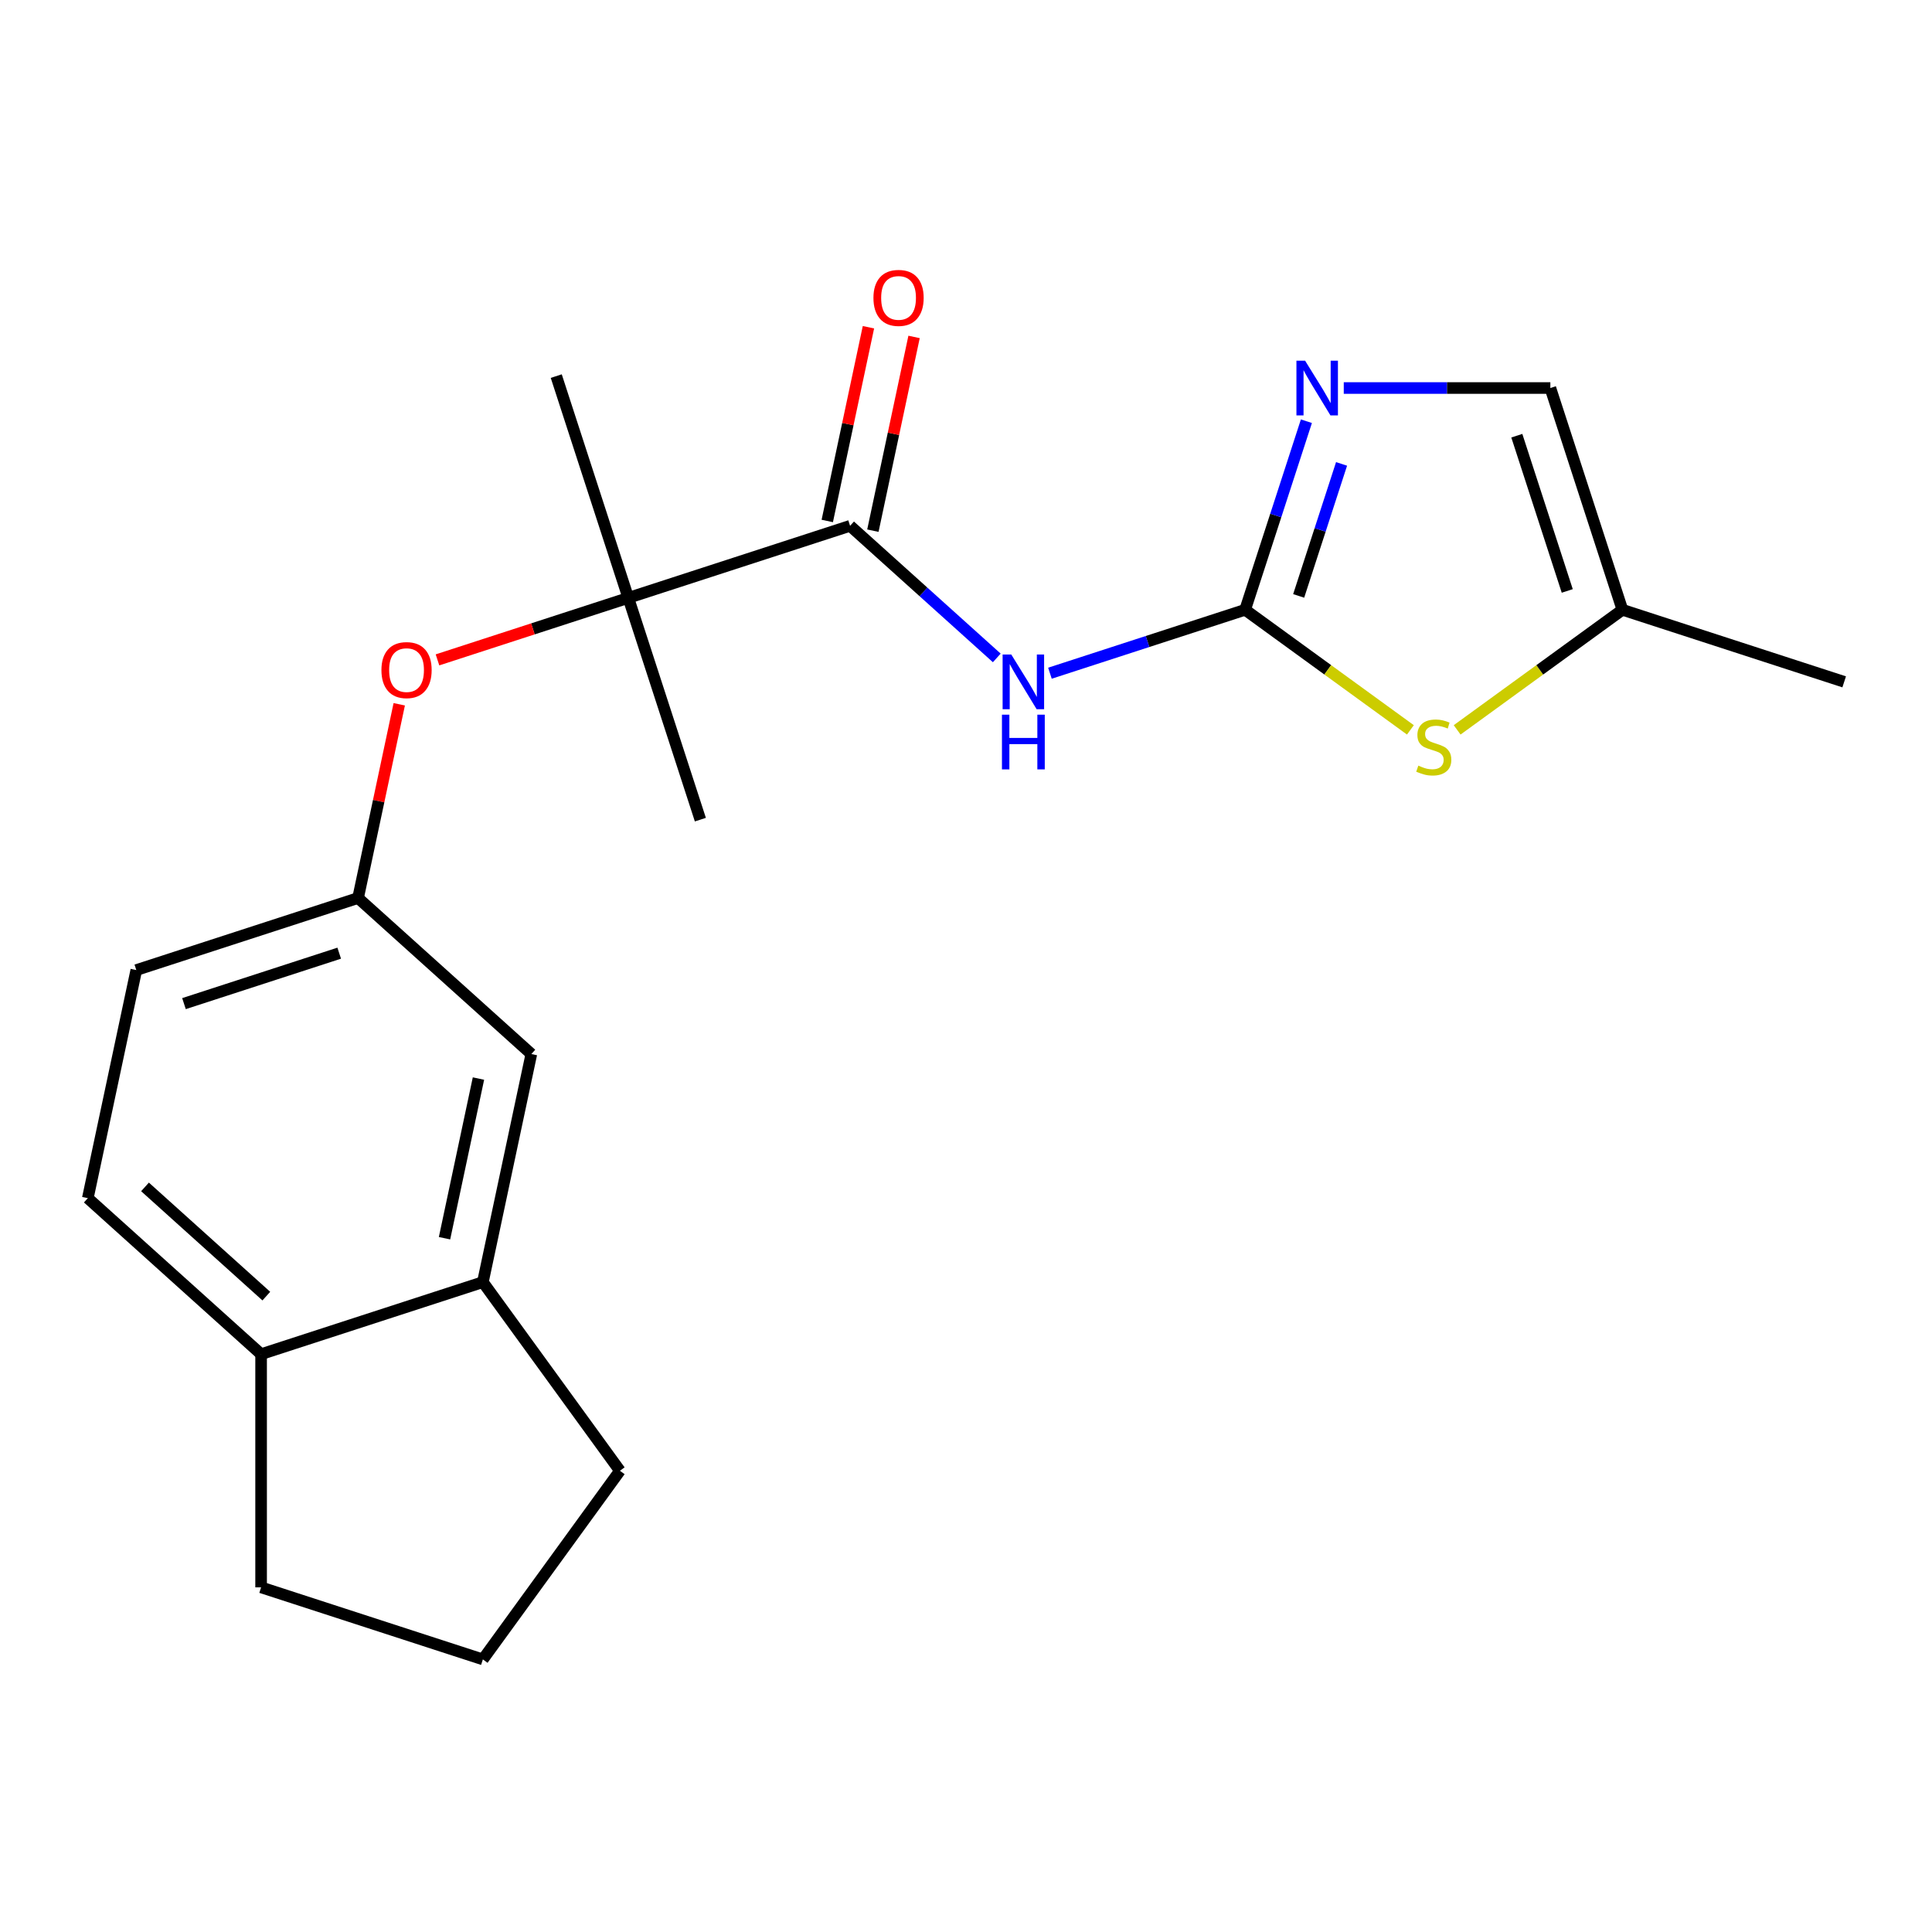 <?xml version='1.0' encoding='iso-8859-1'?>
<svg version='1.1' baseProfile='full'
              xmlns='http://www.w3.org/2000/svg'
                      xmlns:rdkit='http://www.rdkit.org/xml'
                      xmlns:xlink='http://www.w3.org/1999/xlink'
                  xml:space='preserve'
width='1000px' height='1000px' viewBox='0 0 1000 1000'>
<!-- END OF HEADER -->
<rect style='opacity:1.0;fill:#FFFFFF;stroke:none' width='1000' height='1000' x='0' y='0'> </rect>
<path class='bond-0' d='M 644.475,315.627 L 593.961,332.04' style='fill:none;fill-rule:evenodd;stroke:#000000;stroke-width:6px;stroke-linecap:butt;stroke-linejoin:miter;stroke-opacity:1' />
<path class='bond-0' d='M 593.961,332.04 L 543.447,348.453' style='fill:none;fill-rule:evenodd;stroke:#0000FF;stroke-width:6px;stroke-linecap:butt;stroke-linejoin:miter;stroke-opacity:1' />
<path class='bond-2' d='M 644.475,315.627 L 660.333,266.823' style='fill:none;fill-rule:evenodd;stroke:#000000;stroke-width:6px;stroke-linecap:butt;stroke-linejoin:miter;stroke-opacity:1' />
<path class='bond-2' d='M 660.333,266.823 L 676.19,218.018' style='fill:none;fill-rule:evenodd;stroke:#0000FF;stroke-width:6px;stroke-linecap:butt;stroke-linejoin:miter;stroke-opacity:1' />
<path class='bond-2' d='M 672.19,308.445 L 683.29,274.282' style='fill:none;fill-rule:evenodd;stroke:#000000;stroke-width:6px;stroke-linecap:butt;stroke-linejoin:miter;stroke-opacity:1' />
<path class='bond-2' d='M 683.29,274.282 L 694.39,240.119' style='fill:none;fill-rule:evenodd;stroke:#0000FF;stroke-width:6px;stroke-linecap:butt;stroke-linejoin:miter;stroke-opacity:1' />
<path class='bond-3' d='M 644.475,315.627 L 687.248,346.703' style='fill:none;fill-rule:evenodd;stroke:#000000;stroke-width:6px;stroke-linecap:butt;stroke-linejoin:miter;stroke-opacity:1' />
<path class='bond-3' d='M 687.248,346.703 L 730.02,377.779' style='fill:none;fill-rule:evenodd;stroke:#CCCC00;stroke-width:6px;stroke-linecap:butt;stroke-linejoin:miter;stroke-opacity:1' />
<path class='bond-1' d='M 515.933,340.536 L 477.965,306.35' style='fill:none;fill-rule:evenodd;stroke:#0000FF;stroke-width:6px;stroke-linecap:butt;stroke-linejoin:miter;stroke-opacity:1' />
<path class='bond-1' d='M 477.965,306.35 L 439.998,272.164' style='fill:none;fill-rule:evenodd;stroke:#000000;stroke-width:6px;stroke-linecap:butt;stroke-linejoin:miter;stroke-opacity:1' />
<path class='bond-4' d='M 439.998,272.164 L 325.212,309.46' style='fill:none;fill-rule:evenodd;stroke:#000000;stroke-width:6px;stroke-linecap:butt;stroke-linejoin:miter;stroke-opacity:1' />
<path class='bond-10' d='M 451.803,274.673 L 462.461,224.534' style='fill:none;fill-rule:evenodd;stroke:#000000;stroke-width:6px;stroke-linecap:butt;stroke-linejoin:miter;stroke-opacity:1' />
<path class='bond-10' d='M 462.461,224.534 L 473.118,174.395' style='fill:none;fill-rule:evenodd;stroke:#FF0000;stroke-width:6px;stroke-linecap:butt;stroke-linejoin:miter;stroke-opacity:1' />
<path class='bond-10' d='M 428.192,269.654 L 438.85,219.515' style='fill:none;fill-rule:evenodd;stroke:#000000;stroke-width:6px;stroke-linecap:butt;stroke-linejoin:miter;stroke-opacity:1' />
<path class='bond-10' d='M 438.85,219.515 L 449.507,169.376' style='fill:none;fill-rule:evenodd;stroke:#FF0000;stroke-width:6px;stroke-linecap:butt;stroke-linejoin:miter;stroke-opacity:1' />
<path class='bond-5' d='M 695.529,200.841 L 748.996,200.841' style='fill:none;fill-rule:evenodd;stroke:#0000FF;stroke-width:6px;stroke-linecap:butt;stroke-linejoin:miter;stroke-opacity:1' />
<path class='bond-5' d='M 748.996,200.841 L 802.464,200.841' style='fill:none;fill-rule:evenodd;stroke:#000000;stroke-width:6px;stroke-linecap:butt;stroke-linejoin:miter;stroke-opacity:1' />
<path class='bond-6' d='M 754.215,377.779 L 796.987,346.703' style='fill:none;fill-rule:evenodd;stroke:#CCCC00;stroke-width:6px;stroke-linecap:butt;stroke-linejoin:miter;stroke-opacity:1' />
<path class='bond-6' d='M 796.987,346.703 L 839.76,315.627' style='fill:none;fill-rule:evenodd;stroke:#000000;stroke-width:6px;stroke-linecap:butt;stroke-linejoin:miter;stroke-opacity:1' />
<path class='bond-7' d='M 325.212,309.46 L 275.828,325.505' style='fill:none;fill-rule:evenodd;stroke:#000000;stroke-width:6px;stroke-linecap:butt;stroke-linejoin:miter;stroke-opacity:1' />
<path class='bond-7' d='M 275.828,325.505 L 226.444,341.551' style='fill:none;fill-rule:evenodd;stroke:#FF0000;stroke-width:6px;stroke-linecap:butt;stroke-linejoin:miter;stroke-opacity:1' />
<path class='bond-15' d='M 325.212,309.46 L 287.916,194.674' style='fill:none;fill-rule:evenodd;stroke:#000000;stroke-width:6px;stroke-linecap:butt;stroke-linejoin:miter;stroke-opacity:1' />
<path class='bond-16' d='M 325.212,309.46 L 362.508,424.245' style='fill:none;fill-rule:evenodd;stroke:#000000;stroke-width:6px;stroke-linecap:butt;stroke-linejoin:miter;stroke-opacity:1' />
<path class='bond-21' d='M 802.464,200.841 L 839.76,315.627' style='fill:none;fill-rule:evenodd;stroke:#000000;stroke-width:6px;stroke-linecap:butt;stroke-linejoin:miter;stroke-opacity:1' />
<path class='bond-21' d='M 785.101,225.518 L 811.208,305.868' style='fill:none;fill-rule:evenodd;stroke:#000000;stroke-width:6px;stroke-linecap:butt;stroke-linejoin:miter;stroke-opacity:1' />
<path class='bond-19' d='M 839.76,315.627 L 954.545,352.923' style='fill:none;fill-rule:evenodd;stroke:#000000;stroke-width:6px;stroke-linecap:butt;stroke-linejoin:miter;stroke-opacity:1' />
<path class='bond-9' d='M 206.648,364.533 L 195.991,414.672' style='fill:none;fill-rule:evenodd;stroke:#FF0000;stroke-width:6px;stroke-linecap:butt;stroke-linejoin:miter;stroke-opacity:1' />
<path class='bond-9' d='M 195.991,414.672 L 185.333,464.811' style='fill:none;fill-rule:evenodd;stroke:#000000;stroke-width:6px;stroke-linecap:butt;stroke-linejoin:miter;stroke-opacity:1' />
<path class='bond-8' d='M 249.932,663.625 L 275.025,545.57' style='fill:none;fill-rule:evenodd;stroke:#000000;stroke-width:6px;stroke-linecap:butt;stroke-linejoin:miter;stroke-opacity:1' />
<path class='bond-8' d='M 230.085,640.898 L 247.65,558.26' style='fill:none;fill-rule:evenodd;stroke:#000000;stroke-width:6px;stroke-linecap:butt;stroke-linejoin:miter;stroke-opacity:1' />
<path class='bond-17' d='M 249.932,663.625 L 320.873,761.267' style='fill:none;fill-rule:evenodd;stroke:#000000;stroke-width:6px;stroke-linecap:butt;stroke-linejoin:miter;stroke-opacity:1' />
<path class='bond-22' d='M 249.932,663.625 L 135.147,700.921' style='fill:none;fill-rule:evenodd;stroke:#000000;stroke-width:6px;stroke-linecap:butt;stroke-linejoin:miter;stroke-opacity:1' />
<path class='bond-11' d='M 185.333,464.811 L 275.025,545.57' style='fill:none;fill-rule:evenodd;stroke:#000000;stroke-width:6px;stroke-linecap:butt;stroke-linejoin:miter;stroke-opacity:1' />
<path class='bond-14' d='M 185.333,464.811 L 70.548,502.107' style='fill:none;fill-rule:evenodd;stroke:#000000;stroke-width:6px;stroke-linecap:butt;stroke-linejoin:miter;stroke-opacity:1' />
<path class='bond-14' d='M 175.575,493.362 L 95.225,519.47' style='fill:none;fill-rule:evenodd;stroke:#000000;stroke-width:6px;stroke-linecap:butt;stroke-linejoin:miter;stroke-opacity:1' />
<path class='bond-12' d='M 135.147,700.921 L 45.455,620.162' style='fill:none;fill-rule:evenodd;stroke:#000000;stroke-width:6px;stroke-linecap:butt;stroke-linejoin:miter;stroke-opacity:1' />
<path class='bond-12' d='M 137.845,670.869 L 75.06,614.338' style='fill:none;fill-rule:evenodd;stroke:#000000;stroke-width:6px;stroke-linecap:butt;stroke-linejoin:miter;stroke-opacity:1' />
<path class='bond-20' d='M 135.147,700.921 L 135.147,821.614' style='fill:none;fill-rule:evenodd;stroke:#000000;stroke-width:6px;stroke-linecap:butt;stroke-linejoin:miter;stroke-opacity:1' />
<path class='bond-13' d='M 45.455,620.162 L 70.548,502.107' style='fill:none;fill-rule:evenodd;stroke:#000000;stroke-width:6px;stroke-linecap:butt;stroke-linejoin:miter;stroke-opacity:1' />
<path class='bond-18' d='M 320.873,761.267 L 249.932,858.91' style='fill:none;fill-rule:evenodd;stroke:#000000;stroke-width:6px;stroke-linecap:butt;stroke-linejoin:miter;stroke-opacity:1' />
<path class='bond-23' d='M 249.932,858.91 L 135.147,821.614' style='fill:none;fill-rule:evenodd;stroke:#000000;stroke-width:6px;stroke-linecap:butt;stroke-linejoin:miter;stroke-opacity:1' />
<path  class='atom-1' d='M 523.43 338.763
L 532.71 353.763
Q 533.63 355.243, 535.11 357.923
Q 536.59 360.603, 536.67 360.763
L 536.67 338.763
L 540.43 338.763
L 540.43 367.083
L 536.55 367.083
L 526.59 350.683
Q 525.43 348.763, 524.19 346.563
Q 522.99 344.363, 522.63 343.683
L 522.63 367.083
L 518.95 367.083
L 518.95 338.763
L 523.43 338.763
' fill='#0000FF'/>
<path  class='atom-1' d='M 518.61 369.915
L 522.45 369.915
L 522.45 381.955
L 536.93 381.955
L 536.93 369.915
L 540.77 369.915
L 540.77 398.235
L 536.93 398.235
L 536.93 385.155
L 522.45 385.155
L 522.45 398.235
L 518.61 398.235
L 518.61 369.915
' fill='#0000FF'/>
<path  class='atom-3' d='M 675.511 186.681
L 684.791 201.681
Q 685.711 203.161, 687.191 205.841
Q 688.671 208.521, 688.751 208.681
L 688.751 186.681
L 692.511 186.681
L 692.511 215.001
L 688.631 215.001
L 678.671 198.601
Q 677.511 196.681, 676.271 194.481
Q 675.071 192.281, 674.711 191.601
L 674.711 215.001
L 671.031 215.001
L 671.031 186.681
L 675.511 186.681
' fill='#0000FF'/>
<path  class='atom-4' d='M 734.118 396.288
Q 734.438 396.408, 735.758 396.968
Q 737.078 397.528, 738.518 397.888
Q 739.998 398.208, 741.438 398.208
Q 744.118 398.208, 745.678 396.928
Q 747.238 395.608, 747.238 393.328
Q 747.238 391.768, 746.438 390.808
Q 745.678 389.848, 744.478 389.328
Q 743.278 388.808, 741.278 388.208
Q 738.758 387.448, 737.238 386.728
Q 735.758 386.008, 734.678 384.488
Q 733.638 382.968, 733.638 380.408
Q 733.638 376.848, 736.038 374.648
Q 738.478 372.448, 743.278 372.448
Q 746.558 372.448, 750.278 374.008
L 749.358 377.088
Q 745.958 375.688, 743.398 375.688
Q 740.638 375.688, 739.118 376.848
Q 737.598 377.968, 737.638 379.928
Q 737.638 381.448, 738.398 382.368
Q 739.198 383.288, 740.318 383.808
Q 741.478 384.328, 743.398 384.928
Q 745.958 385.728, 747.478 386.528
Q 748.998 387.328, 750.078 388.968
Q 751.198 390.568, 751.198 393.328
Q 751.198 397.248, 748.558 399.368
Q 745.958 401.448, 741.598 401.448
Q 739.078 401.448, 737.158 400.888
Q 735.278 400.368, 733.038 399.448
L 734.118 396.288
' fill='#CCCC00'/>
<path  class='atom-8' d='M 197.427 346.836
Q 197.427 340.036, 200.787 336.236
Q 204.147 332.436, 210.427 332.436
Q 216.707 332.436, 220.067 336.236
Q 223.427 340.036, 223.427 346.836
Q 223.427 353.716, 220.027 357.636
Q 216.627 361.516, 210.427 361.516
Q 204.187 361.516, 200.787 357.636
Q 197.427 353.756, 197.427 346.836
M 210.427 358.316
Q 214.747 358.316, 217.067 355.436
Q 219.427 352.516, 219.427 346.836
Q 219.427 341.276, 217.067 338.476
Q 214.747 335.636, 210.427 335.636
Q 206.107 335.636, 203.747 338.436
Q 201.427 341.236, 201.427 346.836
Q 201.427 352.556, 203.747 355.436
Q 206.107 358.316, 210.427 358.316
' fill='#FF0000'/>
<path  class='atom-11' d='M 452.091 154.188
Q 452.091 147.388, 455.451 143.588
Q 458.811 139.788, 465.091 139.788
Q 471.371 139.788, 474.731 143.588
Q 478.091 147.388, 478.091 154.188
Q 478.091 161.068, 474.691 164.988
Q 471.291 168.868, 465.091 168.868
Q 458.851 168.868, 455.451 164.988
Q 452.091 161.108, 452.091 154.188
M 465.091 165.668
Q 469.411 165.668, 471.731 162.788
Q 474.091 159.868, 474.091 154.188
Q 474.091 148.628, 471.731 145.828
Q 469.411 142.988, 465.091 142.988
Q 460.771 142.988, 458.411 145.788
Q 456.091 148.588, 456.091 154.188
Q 456.091 159.908, 458.411 162.788
Q 460.771 165.668, 465.091 165.668
' fill='#FF0000'/>
</svg>

